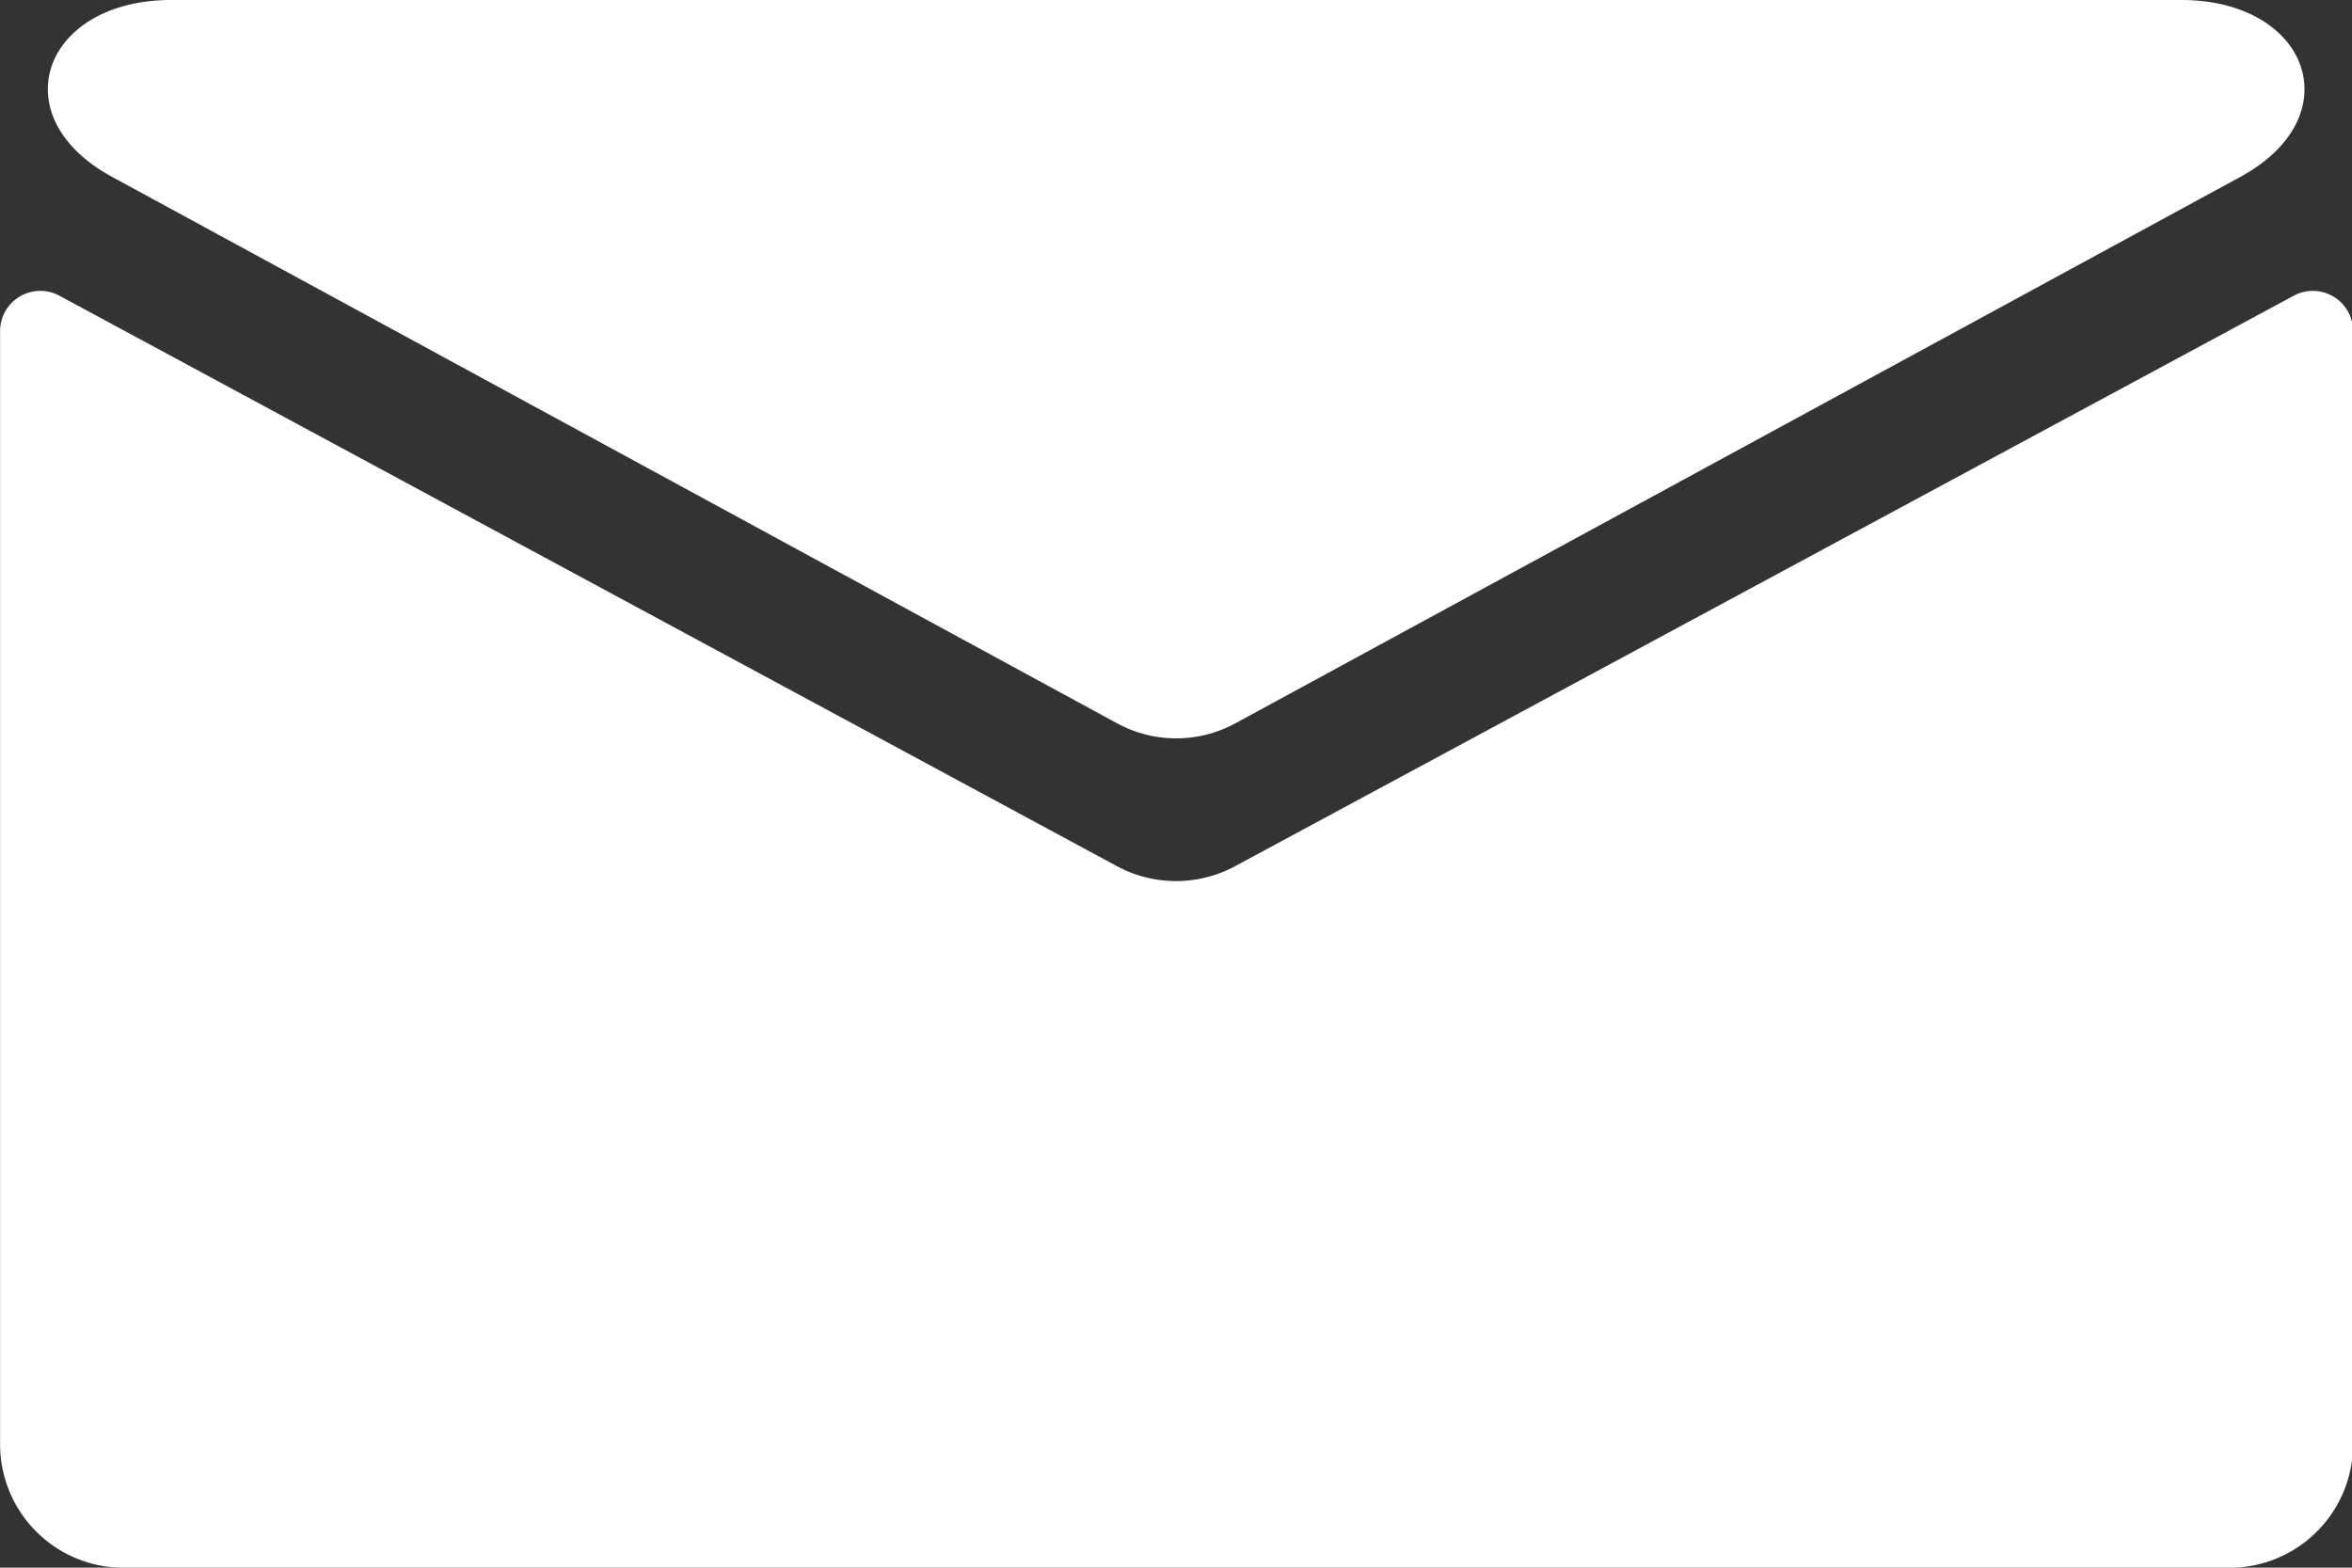 <svg id="グループ_2" data-name="グループ 2" xmlns="http://www.w3.org/2000/svg" width="24.566" height="16.377" viewBox="0 0 24.566 16.377">
  <rect x="0" y="0" width="24.566" height="16.377" fill="#333333" stroke="none"/>
  <path id="パス_53" data-name="パス 53" d="M180.276,100.685a1.3,1.3,0,0,1-1.237,0l-11.043-5.958a.42.42,0,0,0-.621.366V106.73a1.29,1.29,0,0,0,1.3,1.285h21.976a1.29,1.29,0,0,0,1.3-1.285V95.093a.42.42,0,0,0-.621-.366Z" transform="translate(-167.374 -91.637)" fill="#fff"/>
  <path id="パス_54" data-name="パス 54" d="M190.678,88.524h-21.02c-1.324.01-1.765,1.217-.6,1.849l10.494,5.707a1.294,1.294,0,0,0,1.237,0l10.494-5.707c1.163-.632.722-1.839-.6-1.849Z" transform="translate(-167.885 -88.524)" fill="#fff"/>
</svg>
